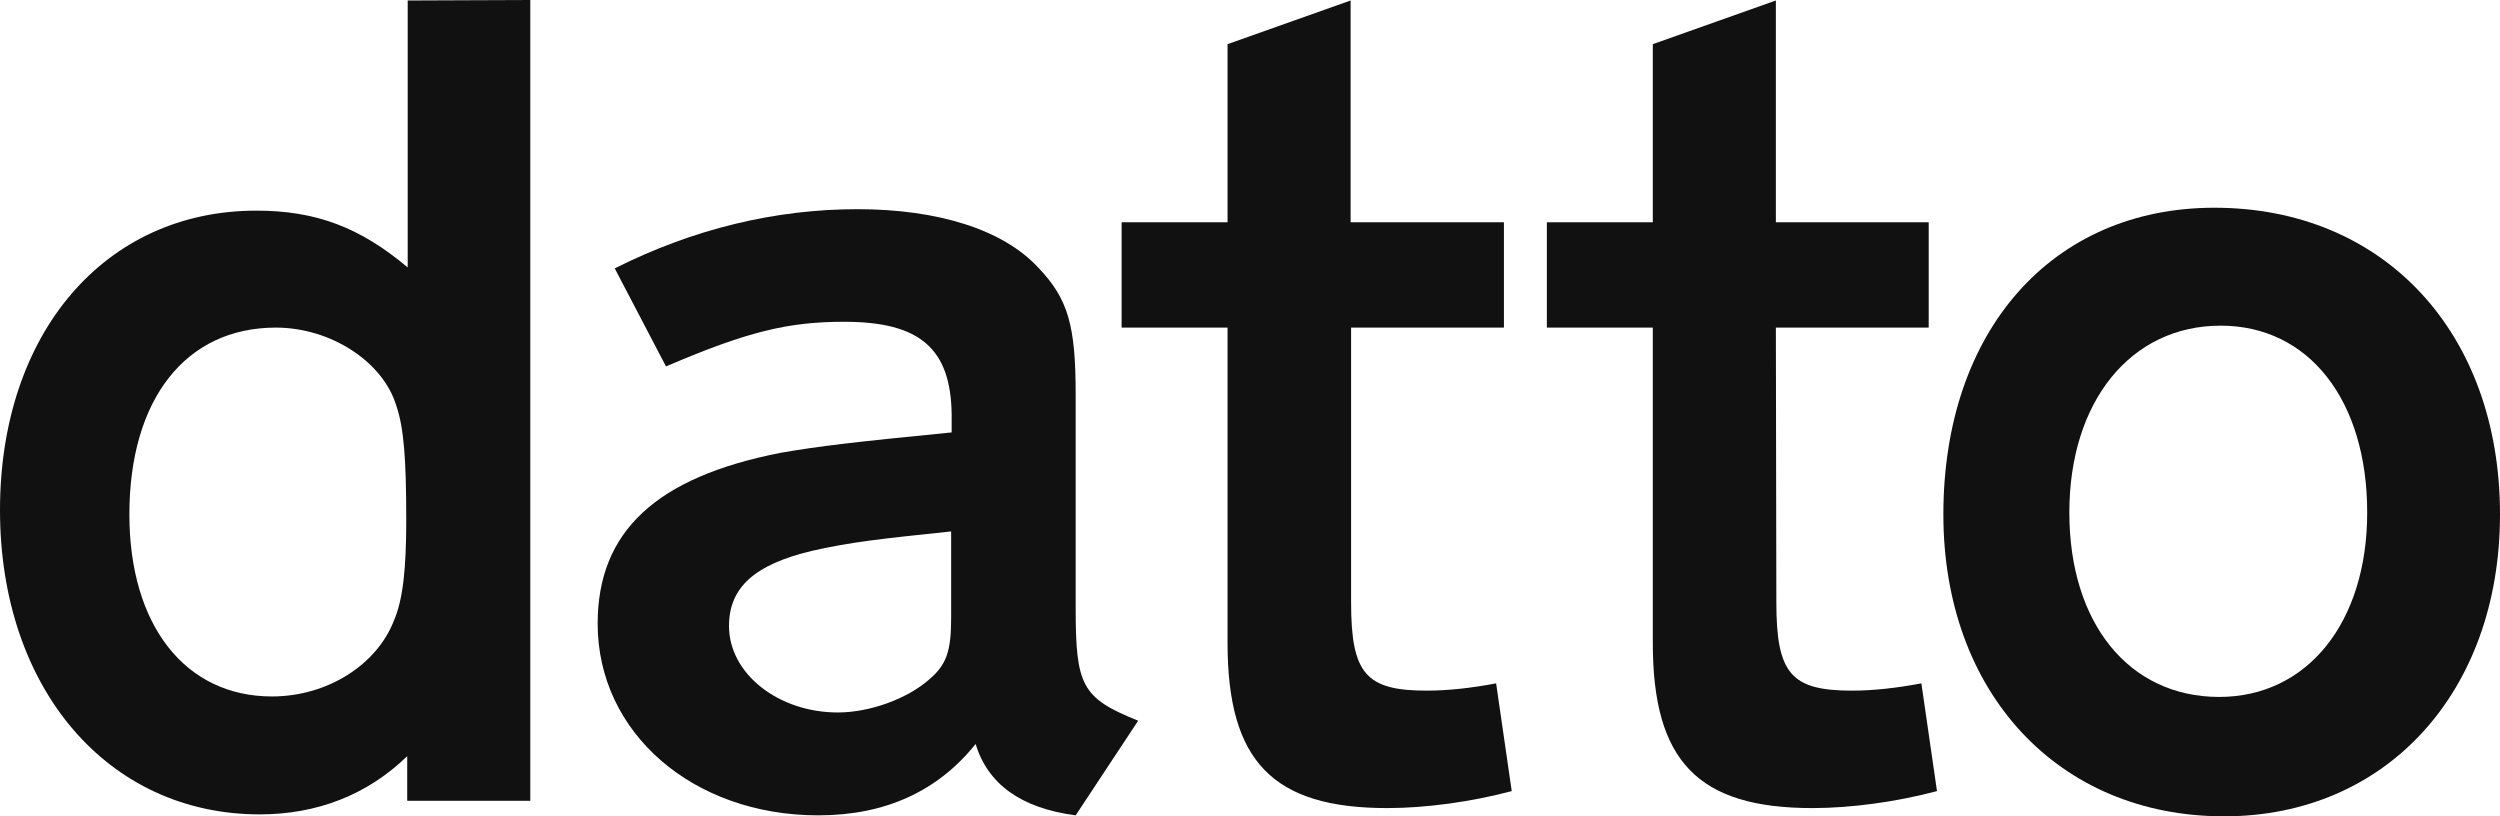 <?xml version="1.0" encoding="UTF-8"?> <svg xmlns="http://www.w3.org/2000/svg" width="98" height="32" viewBox="0 0 98 32" fill="none"><path d="M15.982 0.019V10.483C14.126 8.923 12.403 8.257 10.049 8.257C4.115 8.257 0 13.051 0 19.995C0 26.977 4.211 31.924 10.183 31.924C12.422 31.924 14.394 31.163 15.963 29.641V31.391H20.787V0L15.982 0.019ZM15.447 24.314C14.777 26.064 12.824 27.301 10.661 27.301C7.254 27.301 5.072 24.504 5.072 20.166C5.072 15.658 7.273 12.842 10.815 12.842C12.958 12.842 15.025 14.174 15.542 15.924C15.829 16.78 15.925 17.96 15.925 20.395C15.925 22.316 15.791 23.515 15.447 24.314Z" fill="#111111"></path><path d="M42.166 23.8V15.467C42.166 12.766 41.879 11.719 40.693 10.483C39.315 8.999 36.769 8.2 33.611 8.2C30.414 8.2 27.198 8.961 24.098 10.521L26.107 14.364C29.304 12.994 30.893 12.614 33.094 12.614C36.06 12.614 37.266 13.66 37.305 16.228V16.951C33.438 17.332 32.137 17.484 30.605 17.75C25.725 18.702 23.428 20.832 23.428 24.447C23.428 28.728 27.16 31.962 32.079 31.962C34.702 31.962 36.769 31.011 38.243 29.165C38.721 30.725 40.004 31.677 42.166 31.962L44.616 28.252C42.396 27.358 42.166 26.882 42.166 23.8ZM37.285 24.219C37.285 25.55 37.094 26.064 36.424 26.635C35.563 27.396 34.089 27.929 32.845 27.929C30.51 27.929 28.577 26.407 28.577 24.542C28.577 23.02 29.591 22.126 31.831 21.593C33.323 21.251 34.548 21.118 37.285 20.832V24.219Z" fill="#111111"></path><path d="M52.963 23.61C52.963 26.407 53.537 27.073 55.93 27.073C56.734 27.073 57.652 26.977 58.648 26.787L59.26 31.011C57.691 31.429 55.91 31.677 54.379 31.677C49.881 31.677 48.12 29.831 48.12 25.208V12.842H43.967V8.713H48.12V1.731L52.944 0.019V8.713H58.954V12.842H52.963V23.61Z" fill="#111111"></path><path d="M69.633 23.61C69.633 26.407 70.207 27.073 72.6 27.073C73.403 27.073 74.322 26.977 75.318 26.787L75.93 31.011C74.361 31.429 72.581 31.677 71.049 31.677C66.551 31.677 64.79 29.831 64.79 25.208V12.842H60.637V8.713H64.79V1.731L69.614 0.019V8.713H75.605V12.842H69.614L69.633 23.61Z" fill="#111111"></path><path d="M86.803 8.143C80.448 8.143 76.18 12.956 76.18 20.166C76.18 27.149 80.678 32 87.186 32C93.559 32 98 27.111 98 20.166C98 13.051 93.464 8.143 86.803 8.143ZM86.994 27.32C83.453 27.32 81.118 24.428 81.118 20.09C81.118 15.753 83.51 12.766 87.052 12.766C90.497 12.766 92.794 15.677 92.794 20.09C92.794 24.409 90.439 27.32 86.994 27.32Z" fill="#111111"></path></svg> 